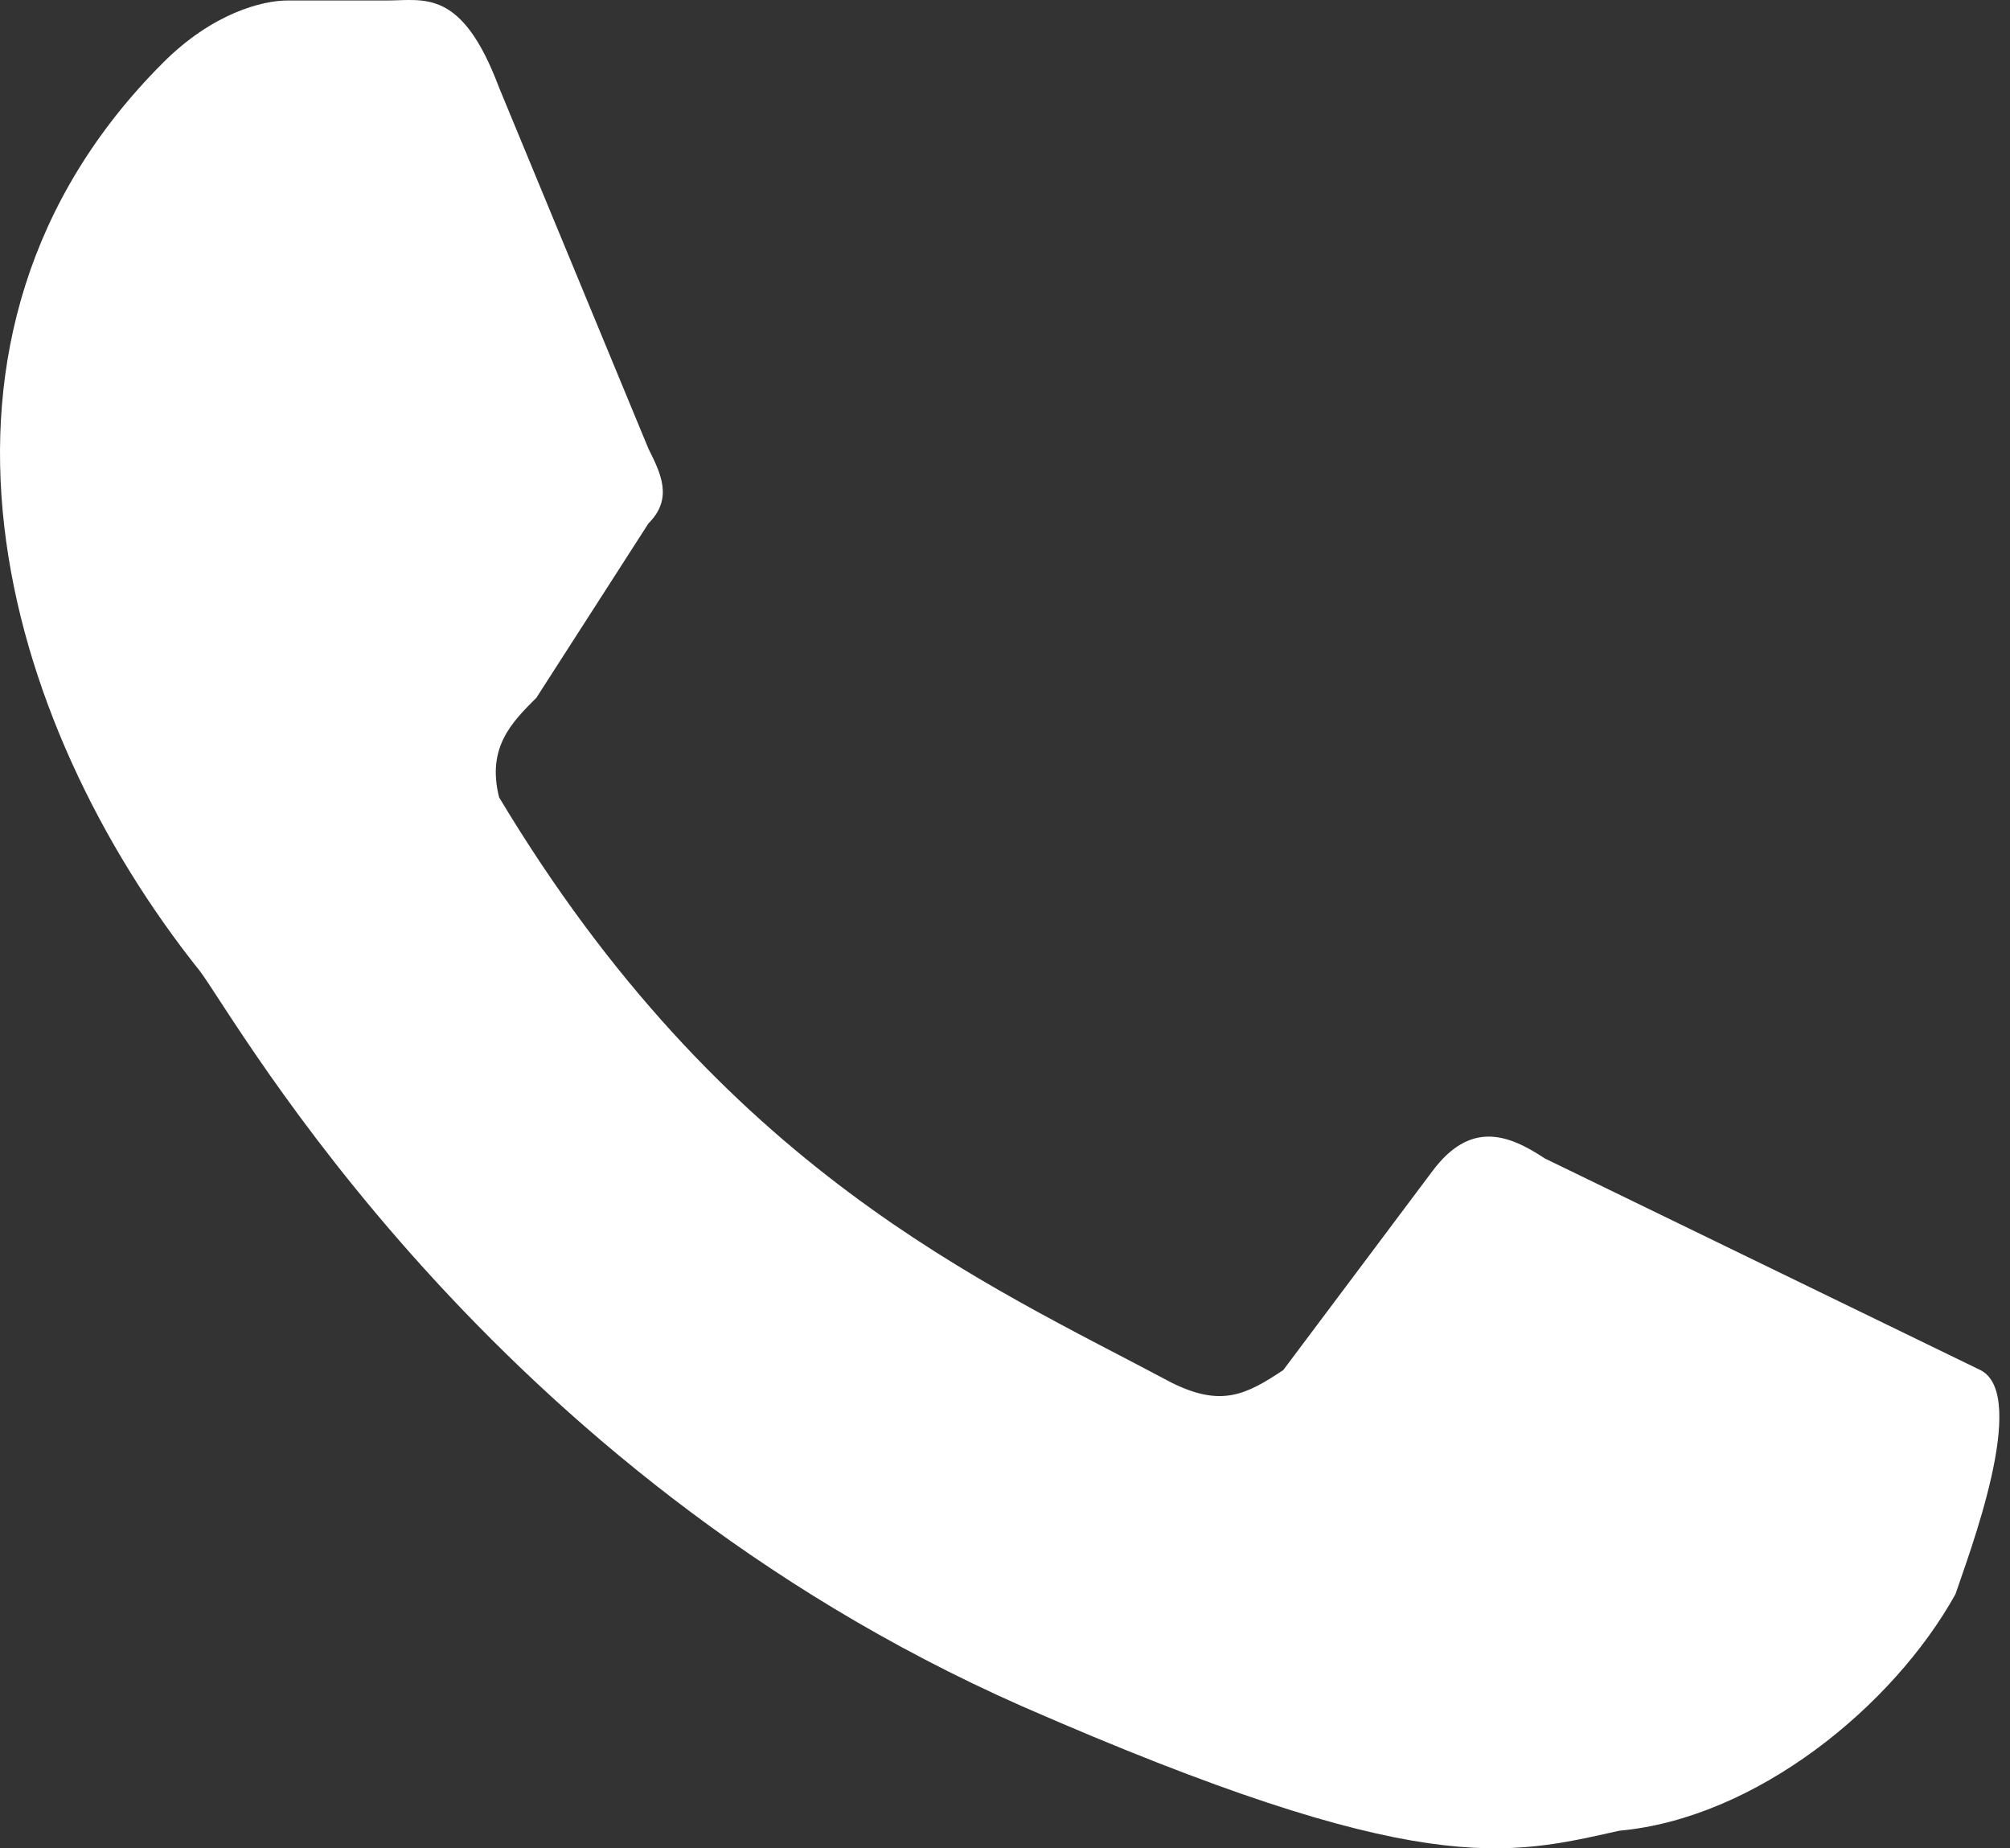 <?xml version="1.0" encoding="UTF-8"?> <svg xmlns="http://www.w3.org/2000/svg" width="62" height="57" viewBox="0 0 62 57" fill="none"><rect x="0" y="0" width="62" height="57" fill="#333333" stroke="none"/> <path d="M47.647 35.723C46.495 34.956 45.343 34.572 44.191 36.107L39.584 42.251C38.432 43.019 37.664 43.403 36.128 42.635C30.369 39.563 22.306 36.107 15.395 24.589C15.011 23.053 15.778 22.285 16.546 21.517L20.002 16.142C20.77 15.374 20.386 14.606 20.002 13.838L15.395 2.703C14.243 -0.369 13.091 0.015 11.939 0.015H8.867C8.099 0.015 6.563 0.399 5.028 1.935C-3.419 10.382 0.036 22.285 6.179 29.964C7.331 31.5 15.011 45.322 31.521 52.617C43.807 57.993 46.495 57.225 49.951 56.457C54.174 56.073 58.398 52.617 60.318 49.162C60.701 48.01 62.621 43.019 61.085 42.251" fill="white"></path> </svg> 